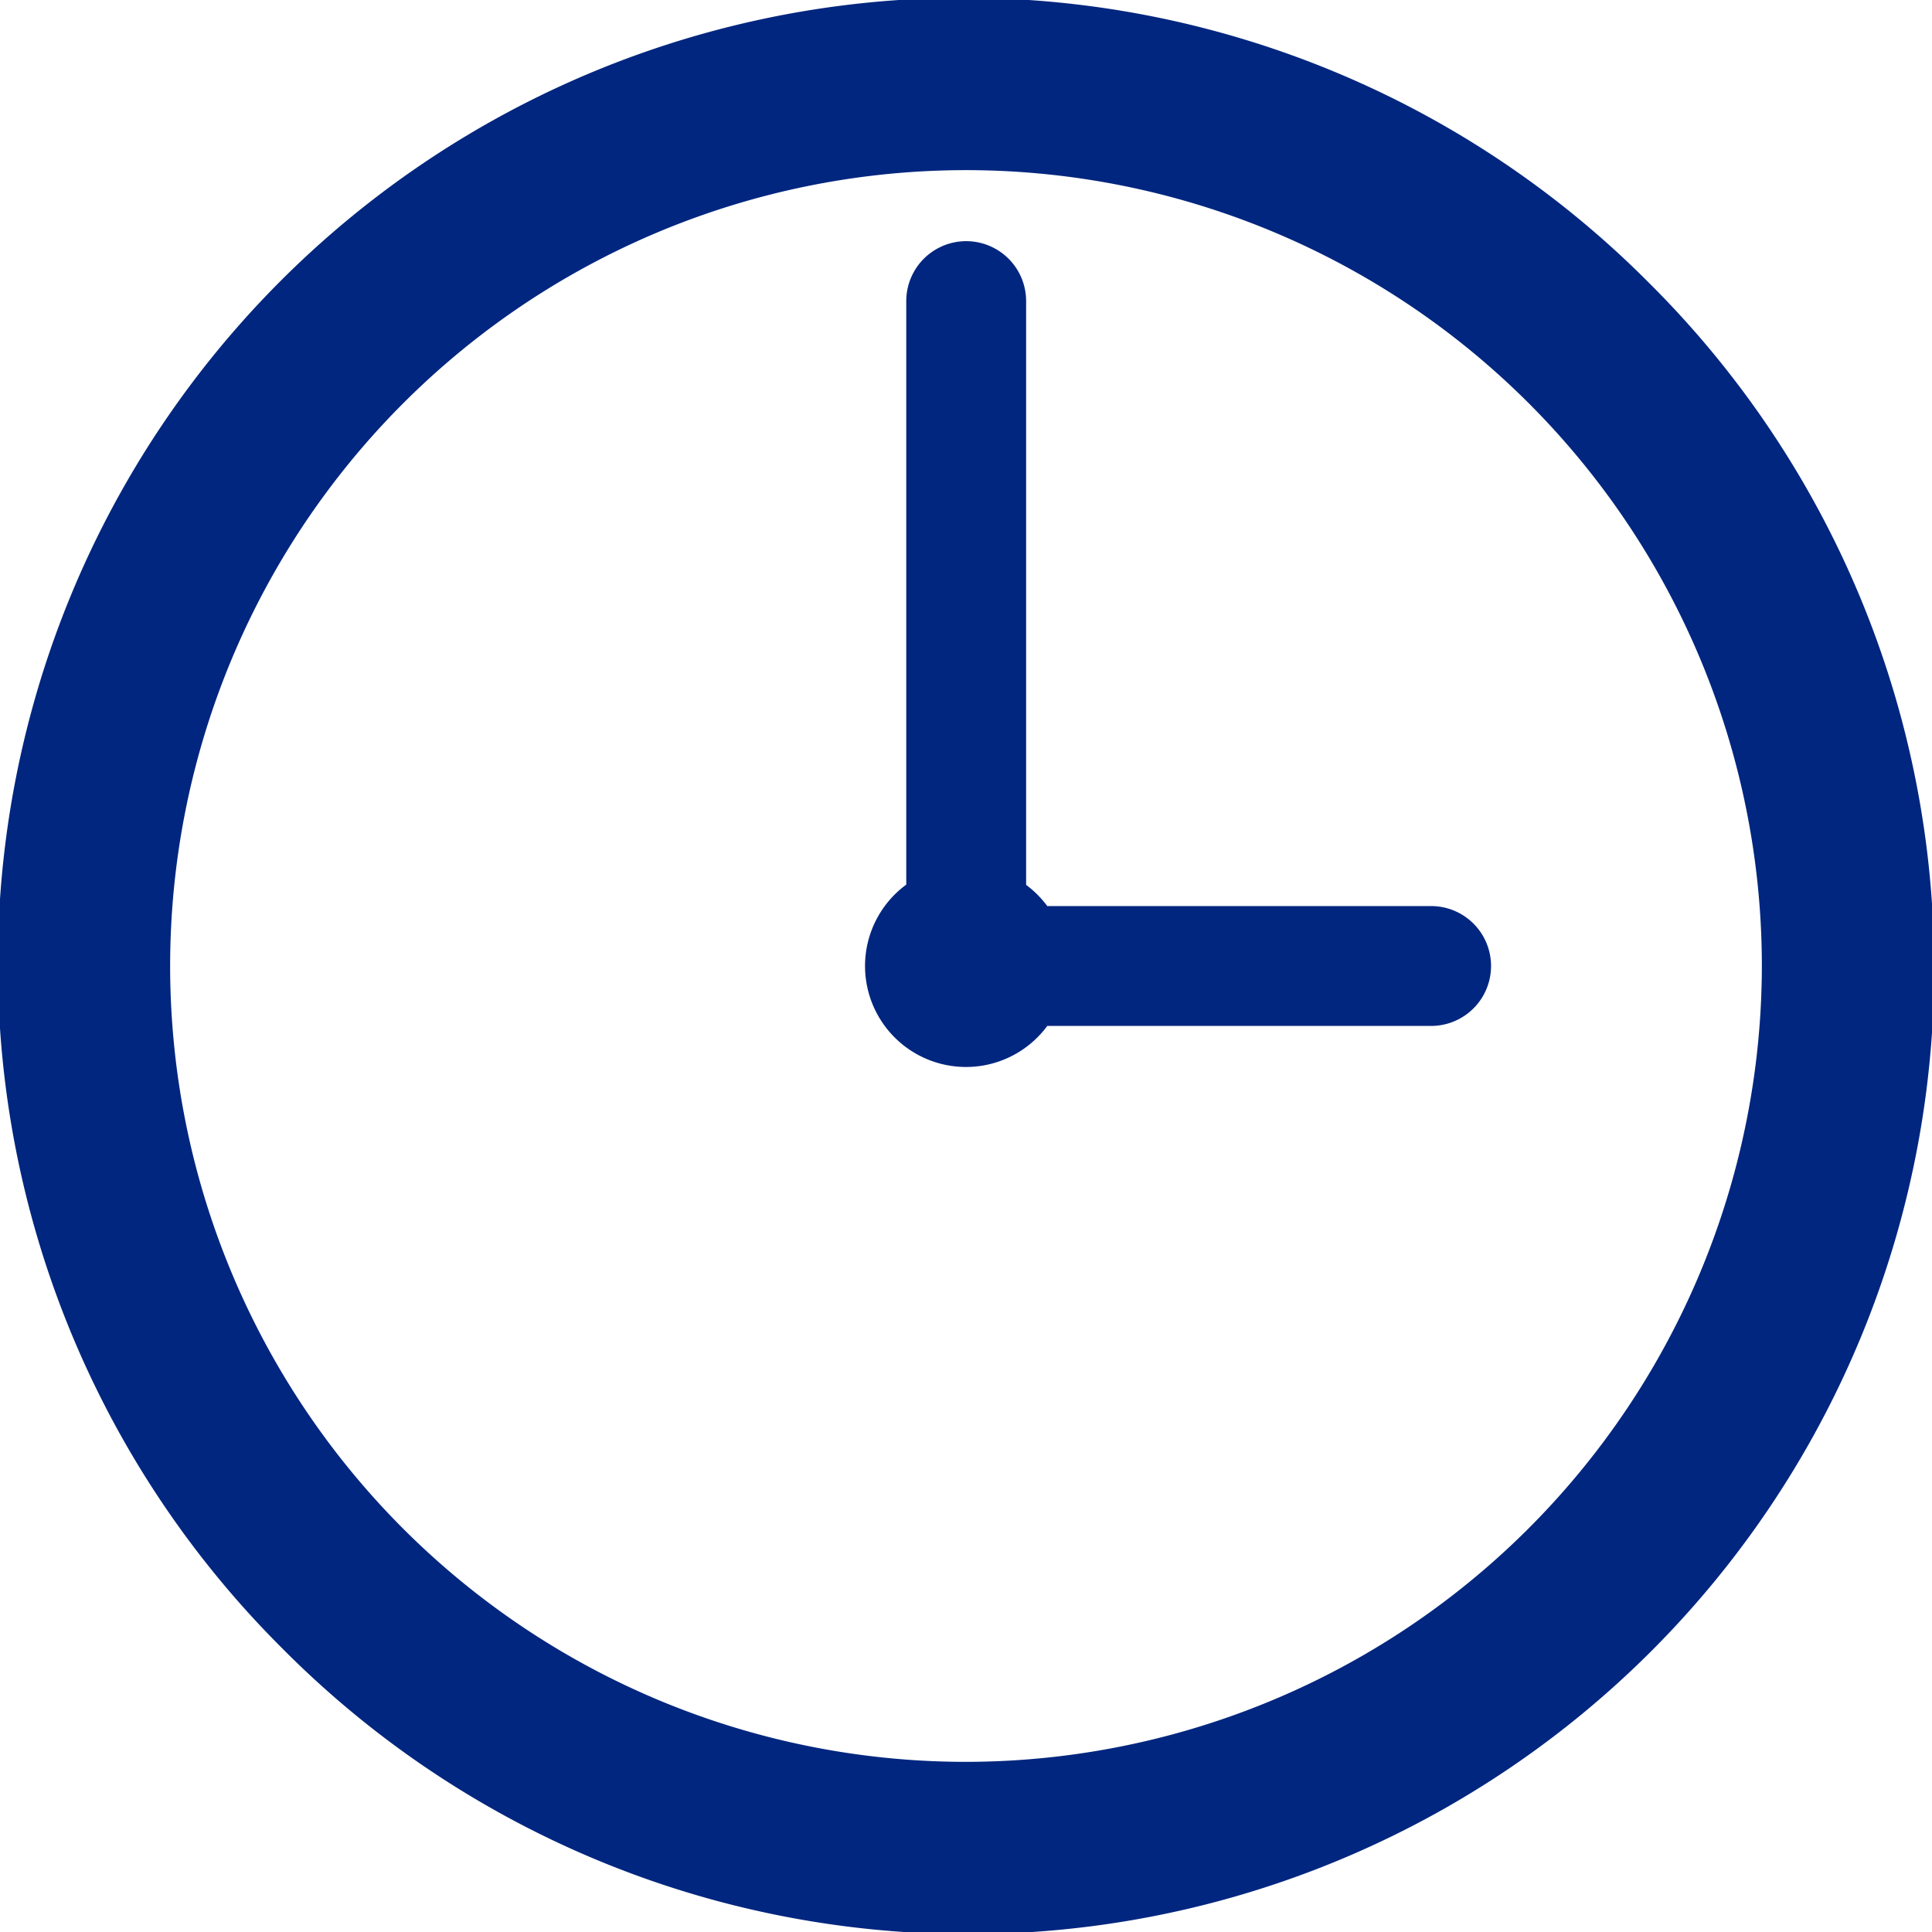 <svg xmlns="http://www.w3.org/2000/svg" width="50.132" height="50.133" viewBox="0 0 50.132 50.133">
  <g id="グループ_2132" data-name="グループ 2132" transform="translate(33.849 0.066)">
    <path id="パス_66856" data-name="パス 66856" d="M268.224,7.341A25.066,25.066,0,1,0,232.776,42.79,25.066,25.066,0,1,0,268.224,7.341M250.5,45.717a20.651,20.651,0,1,1,20.651-20.651A20.674,20.674,0,0,1,250.5,45.717" transform="translate(-259.283 -0.066)" fill="#01267f"/>
    <path id="パス_66857" data-name="パス 66857" d="M262.569,23.511h-9.96a2.65,2.65,0,0,0-.549-.55V7.813a1.555,1.555,0,1,0-3.11,0V22.954a2.62,2.62,0,1,0,3.659,3.667h9.96a1.555,1.555,0,0,0,0-3.11" transform="translate(-259.283 -0.066)" fill="#01267f"/>
  </g>
</svg>
